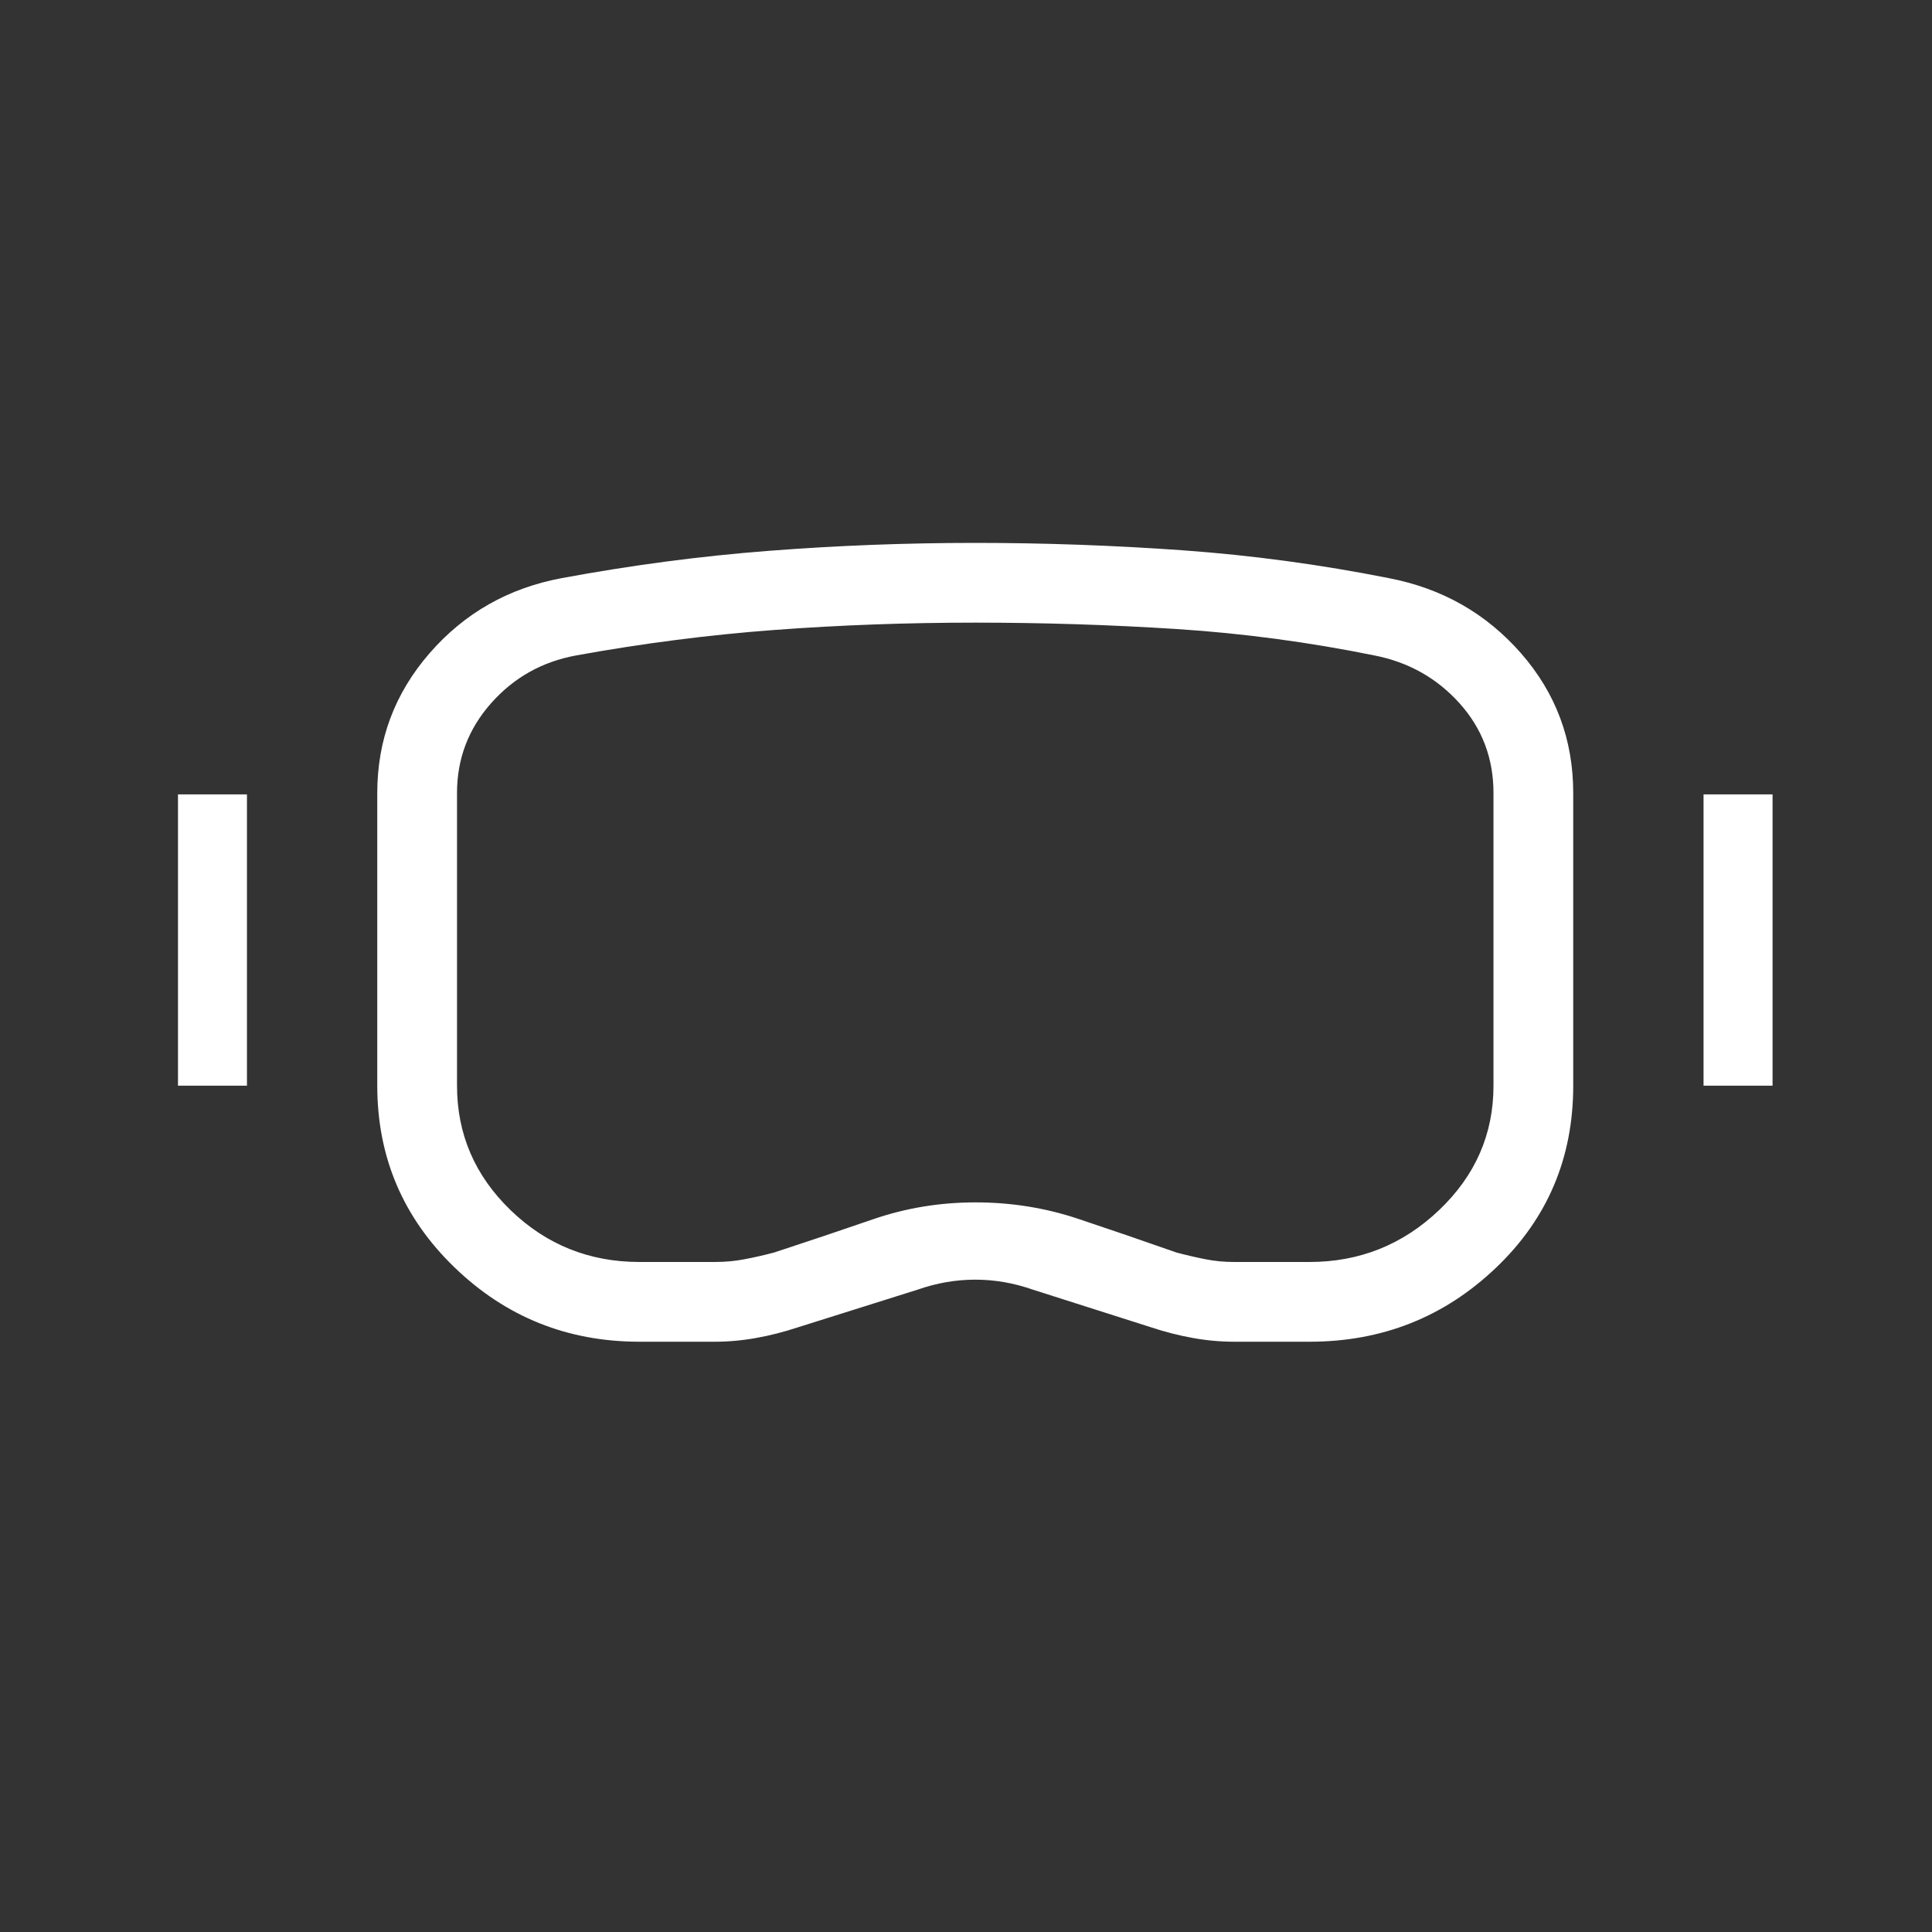 <svg width="40" height="40" viewBox="0 0 40 40" fill="none" xmlns="http://www.w3.org/2000/svg">
<rect x="0" y="0" width="40" height="40" fill="#333333" stroke="none"/>
<g clip-path="url(#clip0_14291_20262)">
<mask id="mask0_14291_20262" style="mask-type:alpha" maskUnits="userSpaceOnUse" x="0" y="-1" width="40" height="41">
<rect x="0.383" y="-0.283" width="39.617" height="39.617" fill="#D9D9D9"/>
</mask>
<g mask="url(#mask0_14291_20262)">
<path d="M13.24 27.779C11.747 27.779 10.469 27.265 9.406 26.236C8.343 25.208 7.811 23.955 7.811 22.478V16.418C7.811 15.318 8.172 14.354 8.894 13.524C9.616 12.693 10.527 12.176 11.627 11.97C13.067 11.703 14.495 11.514 15.91 11.405C17.325 11.295 18.753 11.24 20.193 11.24C21.633 11.24 23.067 11.292 24.495 11.394C25.922 11.497 27.343 11.689 28.756 11.97C29.857 12.182 30.768 12.7 31.49 13.524C32.211 14.348 32.572 15.312 32.572 16.418V22.478C32.572 23.976 32.038 25.234 30.968 26.252C29.899 27.27 28.613 27.779 27.112 27.779H25.557C25.269 27.779 24.982 27.753 24.695 27.701C24.408 27.65 24.121 27.576 23.833 27.481L21.382 26.7C20.988 26.562 20.592 26.494 20.192 26.494C19.792 26.494 19.395 26.562 19.001 26.7L16.519 27.481C16.231 27.576 15.944 27.65 15.656 27.701C15.369 27.753 15.082 27.779 14.795 27.779H13.24ZM13.24 26.128H14.795C15.01 26.128 15.217 26.11 15.416 26.071C15.616 26.033 15.819 25.987 16.027 25.932C16.719 25.705 17.403 25.476 18.078 25.243C18.754 25.01 19.46 24.894 20.197 24.894C20.934 24.894 21.642 25.007 22.321 25.234C22.999 25.46 23.678 25.693 24.357 25.932C24.564 25.987 24.764 26.033 24.957 26.071C25.149 26.11 25.349 26.128 25.557 26.128H27.112C28.147 26.128 29.041 25.771 29.793 25.056C30.545 24.341 30.921 23.482 30.921 22.478V16.418C30.921 15.7 30.686 15.081 30.217 14.559C29.747 14.038 29.16 13.708 28.455 13.57C27.094 13.294 25.727 13.111 24.354 13.023C22.98 12.935 21.593 12.891 20.192 12.891C18.782 12.891 17.398 12.941 16.041 13.042C14.683 13.143 13.312 13.319 11.929 13.57C11.224 13.699 10.637 14.029 10.167 14.56C9.697 15.091 9.462 15.71 9.462 16.418V22.478C9.462 23.482 9.832 24.341 10.572 25.056C11.312 25.771 12.201 26.128 13.24 26.128ZM3.685 22.478V16.447H5.113V22.478H3.685ZM35.27 22.478V16.447H36.699V22.478H35.27Z" fill="white"/>
</g>
</g>
<defs>
<clipPath id="clip0_14291_20262">
<rect width="40" height="40" fill="white"/>
</clipPath>
</defs>
</svg>
